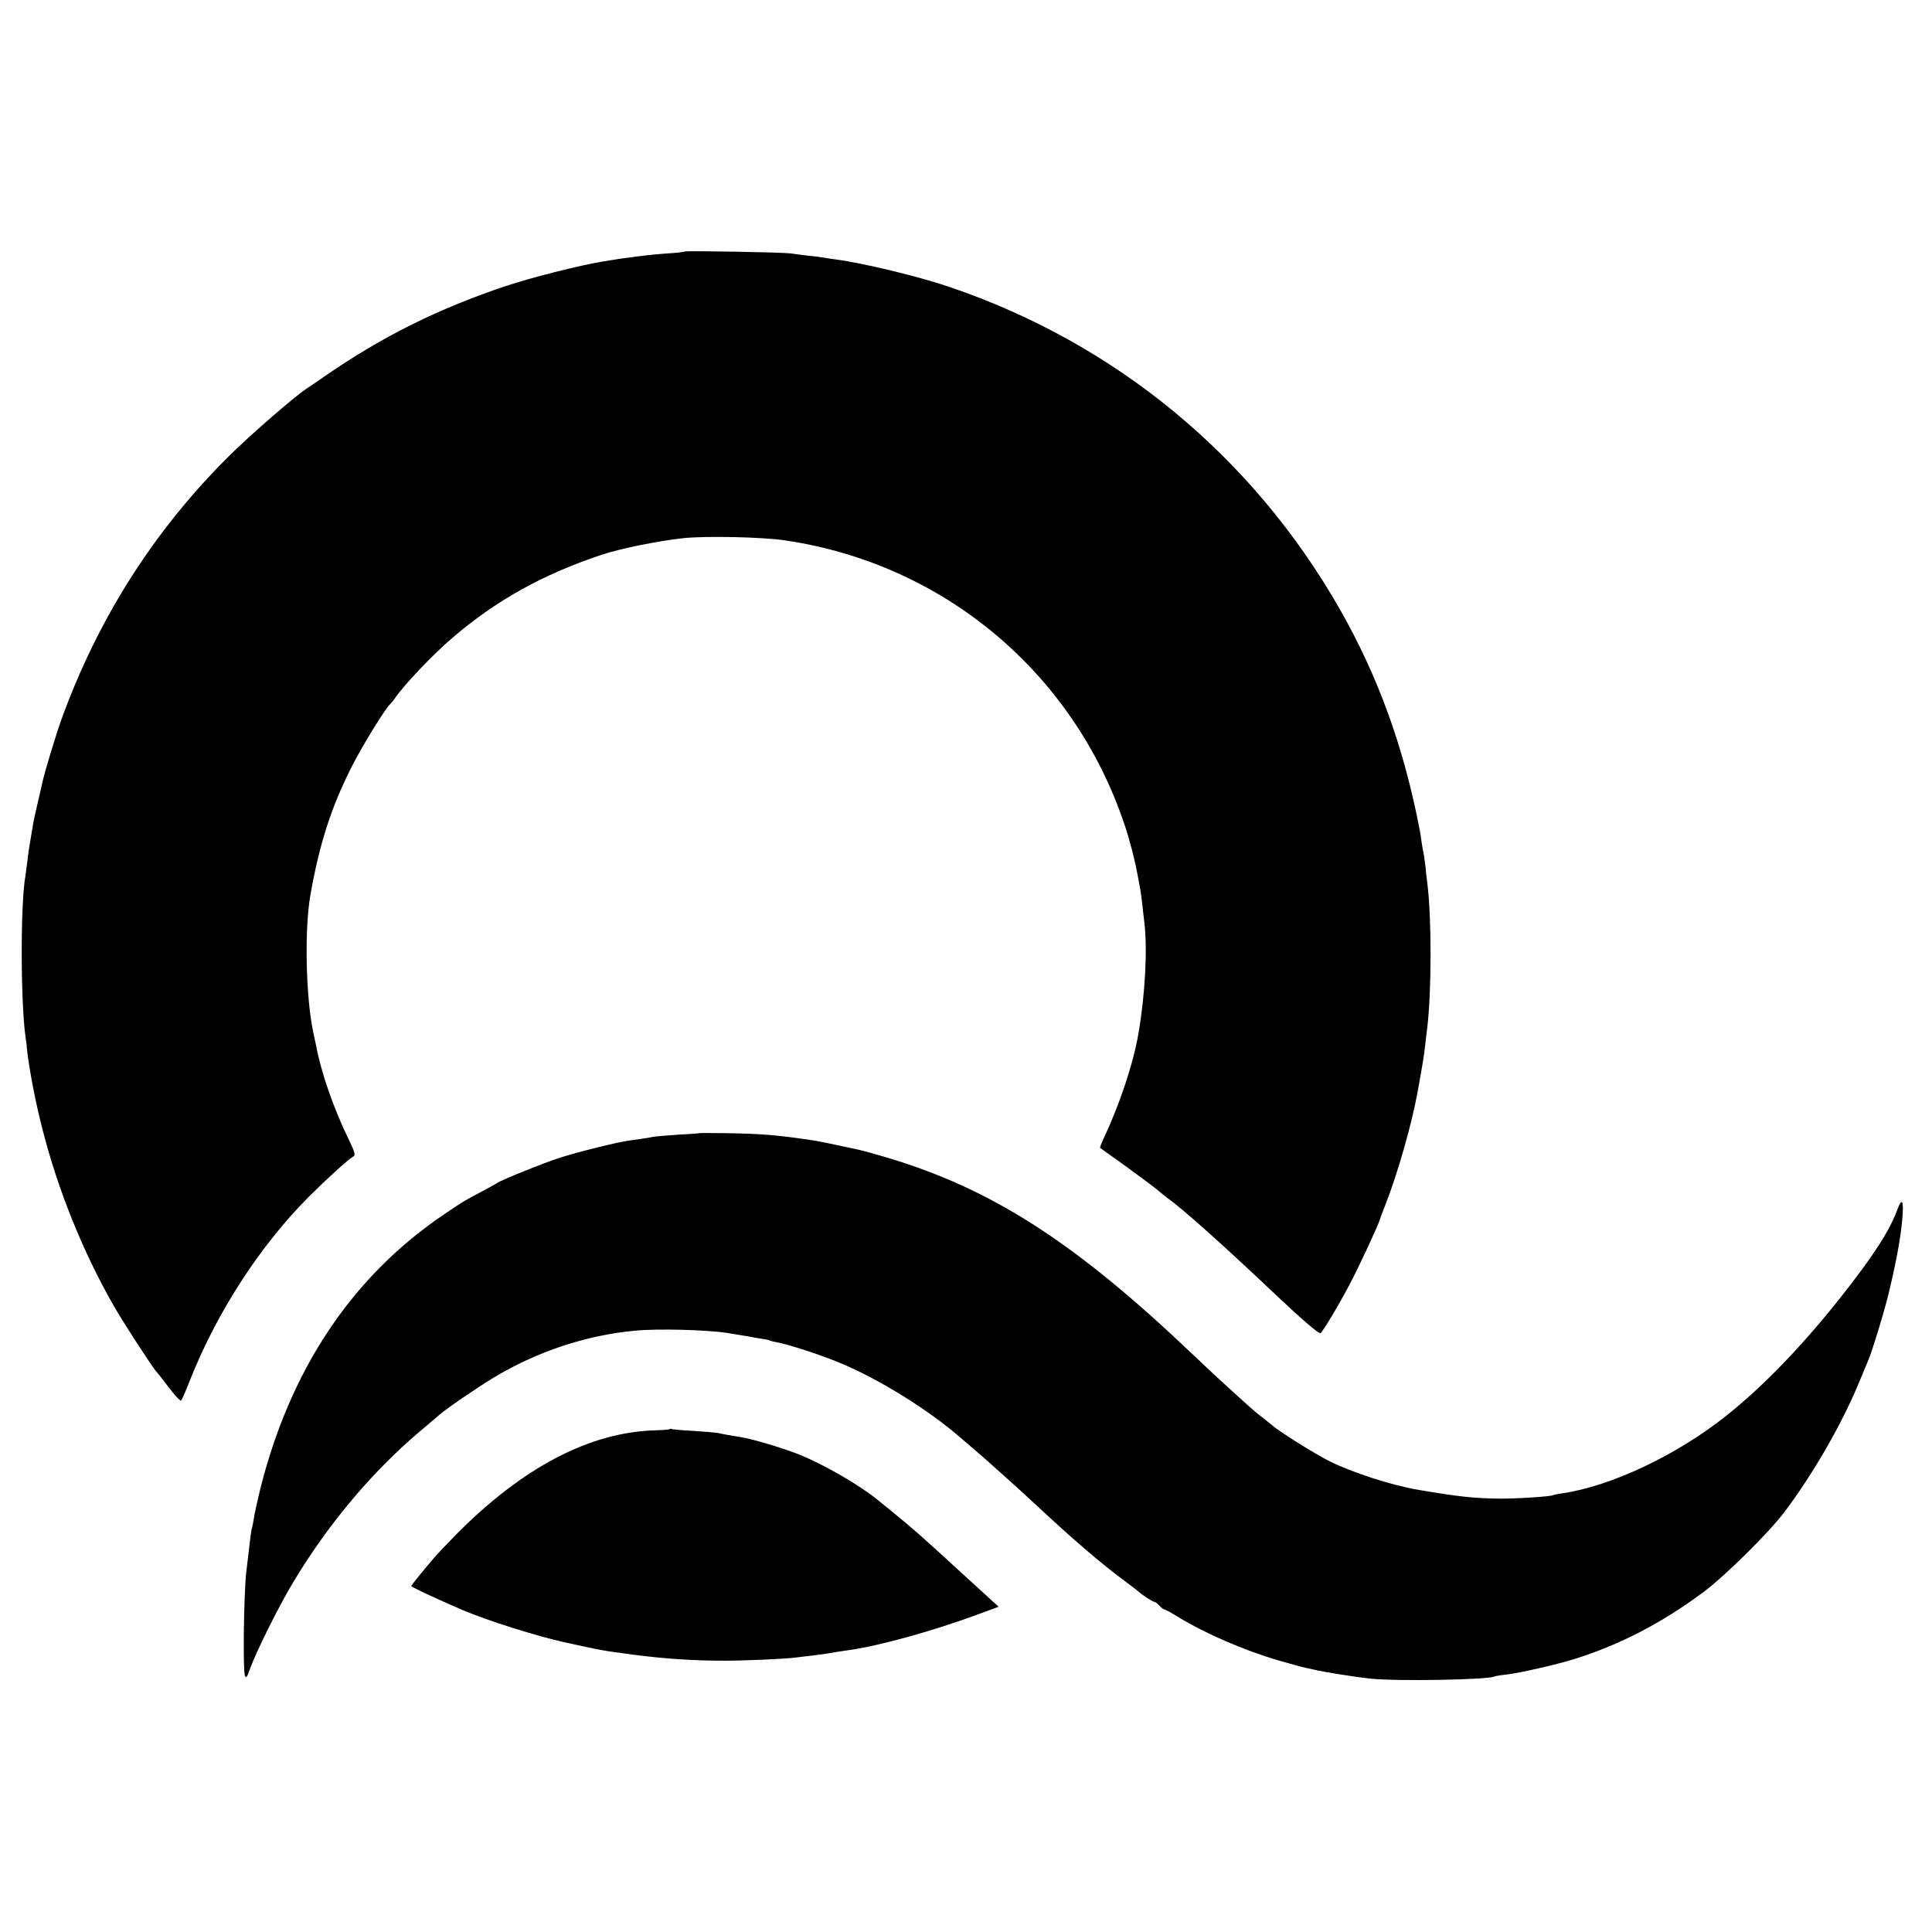 <?xml version="1.0" standalone="no"?>
<!DOCTYPE svg PUBLIC "-//W3C//DTD SVG 20010904//EN"
        "http://www.w3.org/TR/2001/REC-SVG-20010904/DTD/svg10.dtd">
<svg version="1.0" xmlns="http://www.w3.org/2000/svg"
     width="1024pt" height="1024pt" viewBox="0 0 1024 1024"
     preserveAspectRatio="xMidYMid meet">
    <g transform="translate(0,1024) scale(0.1,-0.1)"
       fill="#000000" stroke="none">
        <path d="M3629 8907 c-2 -3 -49 -8 -104 -11 -85 -6 -214 -22 -330 -42 -127
-21 -378 -85 -514 -130 -350 -117 -648 -264 -945 -468 -49 -34 -99 -68 -113
-77 -68 -46 -302 -249 -412 -359 -396 -393 -693 -862 -885 -1392 -30 -84 -86
-268 -101 -333 -2 -11 -13 -58 -24 -105 -11 -47 -23 -101 -26 -120 -6 -35 -15
-91 -20 -120 -2 -9 -6 -43 -10 -75 -4 -33 -9 -67 -10 -76 -27 -147 -26 -663 0
-854 3 -16 7 -50 9 -75 11 -98 45 -277 81 -415 83 -326 217 -656 380 -940 53
-92 210 -333 224 -345 3 -3 33 -40 65 -83 32 -43 62 -74 66 -70 4 4 25 51 45
103 142 360 370 714 630 975 94 94 211 201 240 217 10 6 3 28 -27 89 -80 165
-146 354 -173 499 -3 14 -10 45 -15 70 -39 186 -47 541 -15 725 48 273 110
466 221 685 53 105 181 313 204 330 3 3 13 14 21 26 49 73 205 237 309 325
231 198 478 335 790 439 99 33 303 74 435 88 122 12 412 6 535 -12 840 -123
1530 -700 1800 -1506 27 -79 57 -196 69 -265 6 -33 13 -69 15 -80 2 -12 7 -45
10 -75 3 -30 9 -77 12 -105 16 -143 3 -380 -32 -583 -27 -158 -99 -375 -184
-555 -12 -26 -21 -49 -19 -51 2 -2 63 -45 134 -96 72 -52 148 -109 170 -127
22 -19 45 -37 50 -41 79 -55 290 -243 590 -527 127 -120 216 -196 224 -191 12
8 93 142 153 256 47 87 156 322 163 350 0 3 15 41 32 85 63 163 137 422 167
590 28 154 33 185 41 255 3 30 8 69 10 85 23 192 23 587 0 765 -3 19 -7 60
-10 90 -4 30 -8 62 -10 70 -2 8 -7 33 -10 55 -3 23 -7 52 -10 65 -83 435 -220
814 -423 1170 -462 811 -1189 1411 -2072 1710 -164 56 -457 126 -600 145 -30
4 -63 9 -74 11 -10 2 -44 6 -75 9 -31 4 -72 9 -91 12 -43 6 -554 15 -561 10z"/>
        <path d="M3707 4234 c-1 -1 -51 -5 -112 -8 -60 -4 -119 -9 -130 -11 -23 -5
-84 -14 -135 -21 -54 -7 -270 -60 -362 -90 -80 -25 -312 -119 -333 -134 -5 -4
-43 -25 -83 -46 -96 -51 -94 -50 -192 -116 -493 -331 -825 -827 -984 -1474
-13 -56 -28 -121 -31 -145 -4 -24 -8 -46 -10 -49 -3 -5 -10 -64 -30 -235 -13
-122 -18 -514 -7 -546 6 -16 11 -10 26 33 33 92 150 328 229 460 185 309 420
588 672 801 44 37 89 75 100 85 41 36 196 142 291 200 229 138 490 225 748
249 122 12 380 5 491 -12 75 -12 92 -15 115 -19 14 -3 42 -8 64 -11 21 -3 42
-7 46 -10 3 -2 20 -6 36 -9 65 -12 235 -67 339 -111 205 -85 465 -247 631
-391 12 -11 46 -39 75 -64 57 -48 244 -216 319 -286 201 -188 351 -317 479
-412 42 -31 78 -59 81 -62 14 -14 70 -50 78 -50 5 0 17 -9 27 -20 10 -11 21
-20 26 -20 4 0 36 -17 71 -39 148 -90 353 -179 536 -232 59 -17 114 -32 122
-34 8 -2 36 -8 62 -14 61 -14 216 -39 303 -48 136 -15 624 -6 654 11 3 2 31 7
61 10 76 9 269 53 365 83 242 76 464 191 684 355 115 86 343 311 428 423 151
200 302 462 393 680 23 55 45 109 50 120 22 49 92 279 114 375 44 186 65 311
71 412 3 65 -6 75 -25 26 -35 -97 -92 -192 -202 -341 -234 -314 -478 -577
-705 -758 -264 -211 -613 -376 -873 -414 -24 -4 -47 -8 -50 -10 -11 -7 -198
-19 -285 -18 -137 2 -212 10 -430 47 -144 25 -347 91 -470 152 -79 40 -271
160 -301 189 -6 5 -26 21 -44 35 -41 31 -57 45 -154 133 -107 97 -127 116
-227 211 -622 592 -1062 875 -1619 1041 -63 19 -126 36 -140 39 -14 3 -65 14
-115 25 -49 11 -108 22 -130 26 -193 29 -276 36 -468 39 -75 1 -138 1 -140 0z"/>
        <path d="M3549 2665 c-3 -2 -37 -5 -77 -6 -347 -10 -704 -197 -1057 -555 -44
-45 -91 -94 -105 -110 -56 -65 -130 -155 -130 -160 0 -6 135 -69 273 -128 128
-55 396 -139 537 -170 211 -46 201 -44 365 -66 169 -22 320 -32 485 -32 108 0
318 9 380 17 19 3 58 7 85 10 28 4 64 9 80 11 33 6 69 12 115 18 161 23 436
99 674 186 l119 44 -44 40 c-24 22 -91 83 -149 136 -218 200 -247 226 -380
335 -25 20 -53 43 -63 51 -101 83 -291 193 -427 247 -87 34 -247 82 -310 91
-48 8 -91 15 -115 21 -11 2 -70 7 -130 11 -61 3 -113 8 -116 10 -3 2 -8 2 -10
-1z"/>
    </g>
</svg>
